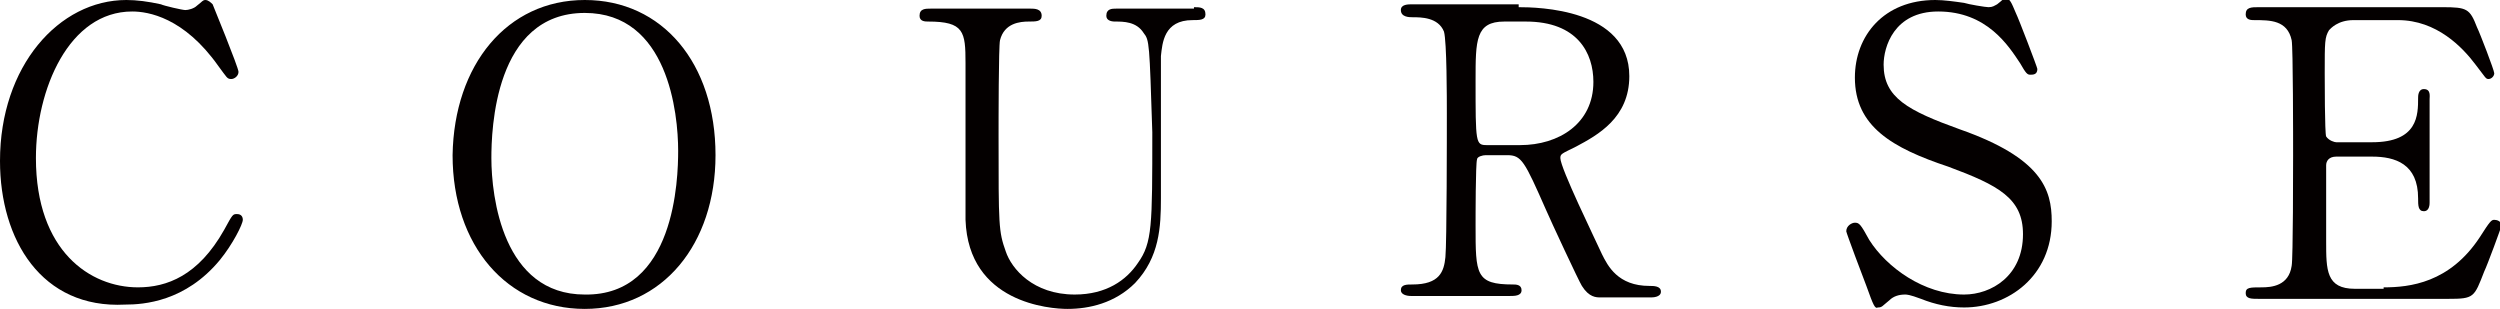<?xml version="1.0" encoding="utf-8"?>
<!-- Generator: Adobe Illustrator 22.1.0, SVG Export Plug-In . SVG Version: 6.00 Build 0)  -->
<svg version="1.1" id="レイヤー_1" xmlns="http://www.w3.org/2000/svg" xmlns:xlink="http://www.w3.org/1999/xlink" x="0px"
	 y="0px" width="174px" height="21.5px" viewBox="0 0 174 21.5" style="enable-background:new 0 0 174 21.5;" xml:space="preserve">
<style type="text/css">
	.st0{fill:#040000;}
</style>
<g>
	<path class="st0" d="M14.8,0.3c0,0,1.8,4.4,1.8,4.7c0,0.3-0.3,0.5-0.5,0.5c-0.3,0-0.3-0.1-0.9-0.9c-2.4-3.4-4.9-3.8-6-3.8
		c-4.4,0-6.7,5.4-6.7,10.2c0,6.5,3.8,9,7.1,9c2,0,4.2-0.8,6-4c0.6-1.1,0.6-1.1,0.9-1.1s0.4,0.2,0.4,0.4c0,0.3-0.7,1.7-1.6,2.8
		c-2.4,2.9-5.3,3.1-6.6,3.1C2.9,21.5,0,16.7,0,11.2C0,4.6,4.1,0,8.8,0c0.7,0,1.5,0.1,2.4,0.3c0.2,0.1,1.5,0.4,1.7,0.4
		c0.2,0,0.6-0.1,0.8-0.3C14.1,0.1,14.1,0,14.3,0C14.5,0,14.7,0.2,14.8,0.3z"/>
	<path class="st0" d="M40.7,21.5c-5.4,0-9.2-4.4-9.2-10.7C31.6,4.5,35.3,0,40.7,0c5.4,0,9.1,4.4,9.1,10.8
		C49.8,17,46.1,21.5,40.7,21.5z M47.2,10.5c0-2.6-0.7-9.6-6.5-9.6c-6.3,0-6.5,8.2-6.5,10.1c0,2.7,0.8,9.5,6.5,9.5
		C47,20.6,47.2,12.4,47.2,10.5z"/>
	<path class="st0" d="M83.1,0.5c0.4,0,0.8,0,0.8,0.5c0,0.4-0.4,0.4-0.9,0.4c-2,0-2.1,1.6-2.2,2.5c0,1.4,0,8.3,0,9.9
		c0,2-0.1,4.1-1.8,5.9c-1.4,1.4-3.2,1.8-4.7,1.8c-1.2,0-6.9-0.4-7.1-6.2c0-1.6,0-9.2,0-10.9c0-2.2-0.1-2.9-2.6-2.9
		c-0.2,0-0.6,0-0.6-0.4c0-0.5,0.4-0.5,0.8-0.5h6.9c0.3,0,0.8,0,0.8,0.5c0,0.4-0.4,0.4-0.9,0.4c-0.6,0-1.7,0.1-2,1.3
		c-0.1,0.4-0.1,5.7-0.1,6.7c0,6.2,0,6.6,0.5,8c0.4,1.2,1.9,3,4.8,3c2.2,0,3.6-1,4.4-2.2c1-1.4,1-2.6,1-9.1C80,3,80,2.8,79.6,2.3
		c-0.5-0.8-1.4-0.8-2-0.8c-0.3,0-0.6-0.1-0.6-0.4c0-0.5,0.4-0.5,0.7-0.5H83.1z"/>
	<path class="st0" d="M105.7,0.5c1.3,0,7.7,0.1,7.7,4.8c0,2.9-2.2,4.1-3.7,4.9c-1,0.5-1.1,0.5-1.1,0.8c0,0.7,2.4,5.6,2.9,6.7
		c0.4,0.8,1.1,2.2,3.3,2.2c0.3,0,0.8,0,0.8,0.4c0,0.4-0.6,0.4-0.7,0.4h-3.5c-0.3,0-0.8,0-1.3-0.8c-0.2-0.3-2.2-4.6-2.5-5.3
		c-1.5-3.4-1.7-3.8-2.7-3.8h-1.5c-0.2,0-0.6,0.1-0.6,0.3c-0.1,0.3-0.1,4-0.1,4.6c0,3.4,0,4.1,2.6,4.1c0.2,0,0.6,0,0.6,0.4
		s-0.5,0.4-0.8,0.4h-6.9c-0.3,0-0.7-0.1-0.7-0.4c0-0.4,0.4-0.4,0.8-0.4c1.9,0,2.2-0.9,2.3-1.9c0.1-1,0.1-8.7,0.1-10c0-1,0-5-0.2-5.7
		c-0.4-1-1.6-1-2.2-1c-0.2,0-0.8,0-0.8-0.5c0-0.4,0.5-0.4,0.8-0.4H105.7z M104.7,1.5c-2,0-2,1.3-2,4.1c0,4.4,0,4.5,0.8,4.5h2.3
		c2.7,0,5.1-1.5,5.1-4.4c0-2-1.1-4.2-4.7-4.2H104.7z"/>
	<path class="st0" d="M129.9,19.9c-0.2-0.5-1.4-3.7-1.4-3.8c0-0.4,0.4-0.6,0.6-0.6c0.3,0,0.4,0.1,1,1.2c1.2,1.9,3.8,3.8,6.6,3.8
		c1.9,0,4.1-1.3,4.1-4.2c0-2.5-1.7-3.4-5.2-4.7c-3.9-1.3-6.5-2.8-6.5-6.2c0-2.9,2-5.4,5.6-5.4c0.6,0,1.3,0.1,2,0.2
		c0.3,0.1,1.5,0.3,1.7,0.3c0.3,0,0.4-0.1,0.6-0.2c0.4-0.3,0.4-0.4,0.6-0.4c0.3,0,0.4,0.3,0.7,1c0.2,0.4,1.5,3.8,1.5,3.9
		c0,0.4-0.3,0.4-0.5,0.4c-0.2,0-0.3-0.1-0.7-0.8c-0.8-1.2-2.3-3.6-5.7-3.6c-3.1,0-3.8,2.5-3.8,3.7c0,2.3,1.7,3.2,5.3,4.5
		c5.7,2,6.4,4.2,6.4,6.4c0,3.8-3,6-6.1,6c-1,0-2-0.2-3-0.6c-0.8-0.3-1-0.3-1.1-0.3c-0.4,0-0.8,0.1-1.1,0.4c-0.5,0.4-0.5,0.5-0.8,0.5
		C130.5,21.5,130.4,21.3,129.9,19.9z"/>
	<path class="st0" d="M165.9,20c1.8,0,4.6-0.3,6.7-3.5c0.7-1.1,0.8-1.2,1-1.2s0.5,0.1,0.5,0.4c0,0.1-1,2.8-1.2,3.2
		c-0.7,1.8-0.7,1.9-2.5,1.9h-13.2c-0.5,0-0.9,0-0.9-0.4s0.3-0.4,1.1-0.4c0.7,0,1.9-0.1,2.1-1.5c0.1-0.5,0.1-6.9,0.1-7.7
		c0-1.1,0-7.5-0.1-8c-0.3-1.4-1.5-1.4-2.6-1.4c-0.2,0-0.6,0-0.6-0.4c0-0.5,0.4-0.5,0.9-0.5h12.8c1.7,0,1.9,0.1,2.4,1.4
		c0.2,0.4,1.2,3,1.2,3.2c0,0.2-0.2,0.4-0.4,0.4c-0.2,0-0.2-0.1-0.9-1c-0.9-1.2-2.7-3.1-5.4-3.1h-3.1c-1.1,0-1.6,0.6-1.7,0.7
		c-0.3,0.5-0.3,0.8-0.3,3c0,0.4,0,4.2,0.1,4.4c0.2,0.3,0.6,0.4,0.7,0.4h2.5c3.2,0,3.2-1.9,3.2-3.1c0-0.1,0-0.6,0.4-0.6
		c0.5,0,0.4,0.5,0.4,0.7c0,1,0,6,0,7.2c0,0.1,0,0.6-0.4,0.6c-0.4,0-0.4-0.4-0.4-0.9c0-2.4-1.6-2.9-3.2-2.9h-2.5
		c-0.5,0-0.7,0.3-0.7,0.6c0,0.2,0,4.8,0,5.3c0,2,0,3.3,2,3.3H165.9z"/>
</g>
</svg>
